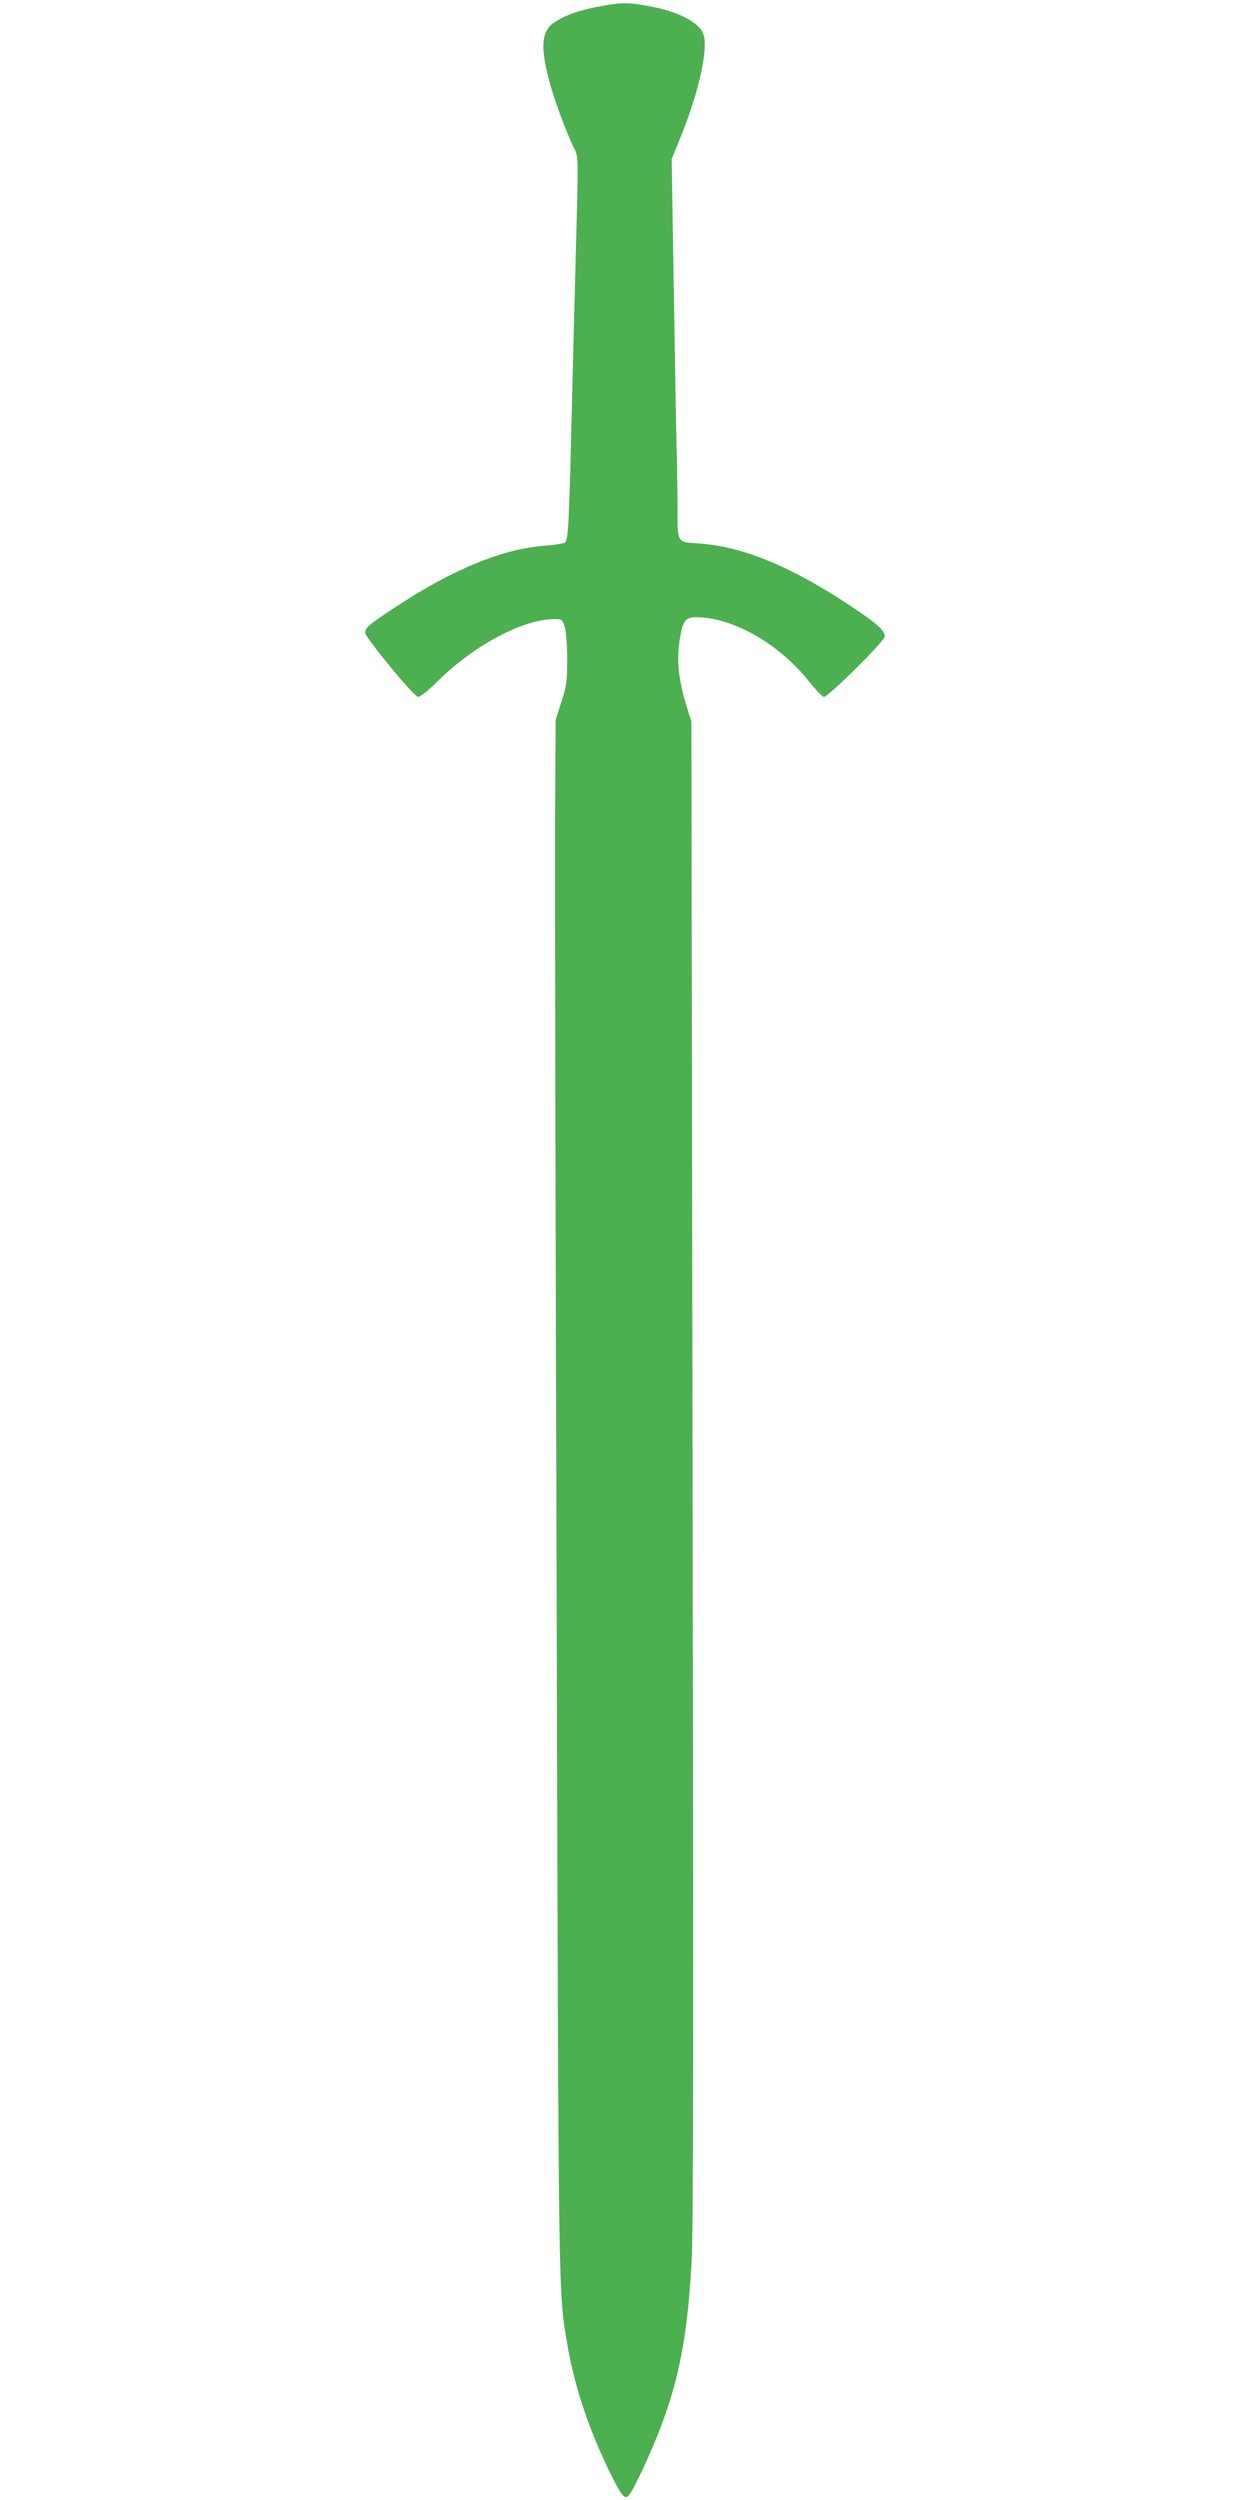 <?xml version="1.0" standalone="no"?>
<!DOCTYPE svg PUBLIC "-//W3C//DTD SVG 20010904//EN"
 "http://www.w3.org/TR/2001/REC-SVG-20010904/DTD/svg10.dtd">
<svg version="1.0" xmlns="http://www.w3.org/2000/svg"
 width="640pt" height="1280pt" viewBox="0 0 640 1280"
 preserveAspectRatio="xMidYMid meet">
<g transform="translate(0,1280) scale(0.1,-0.1)"
fill="#4caf50" stroke="none">
<path d="M3085 12770 c-111 -19 -188 -46 -246 -84 -68 -45 -74 -127 -24 -311
26 -95 89 -265 125 -335 21 -42 21 -44 11 -428 -6 -213 -15 -578 -21 -812 -17
-711 -20 -769 -39 -779 -9 -4 -54 -11 -101 -15 -216 -16 -470 -120 -760 -311
-142 -93 -160 -108 -160 -135 0 -24 247 -324 270 -328 10 -2 53 32 108 87 184
180 432 311 589 311 41 0 43 -1 55 -42 7 -25 12 -96 12 -168 0 -111 -4 -135
-30 -215 l-29 -90 -3 -520 c-1 -286 2 -2072 8 -3970 10 -3660 8 -3553 55
-3831 37 -216 112 -439 223 -664 44 -88 62 -115 77 -115 15 0 33 31 87 145
165 355 224 604 249 1055 9 159 10 1146 5 4050 l-6 3840 -25 80 c-39 126 -51
227 -37 325 16 109 29 130 85 130 188 -1 420 -132 576 -325 35 -44 71 -82 79
-83 18 -5 312 286 312 309 0 31 -39 66 -167 151 -306 205 -554 308 -778 325
-124 9 -116 -6 -116 206 -1 100 -3 234 -5 297 -2 63 -8 419 -14 790 l-11 675
46 114 c96 236 144 460 115 530 -22 55 -124 109 -250 134 -125 25 -161 26
-265 7z"/>
</g>
</svg>
